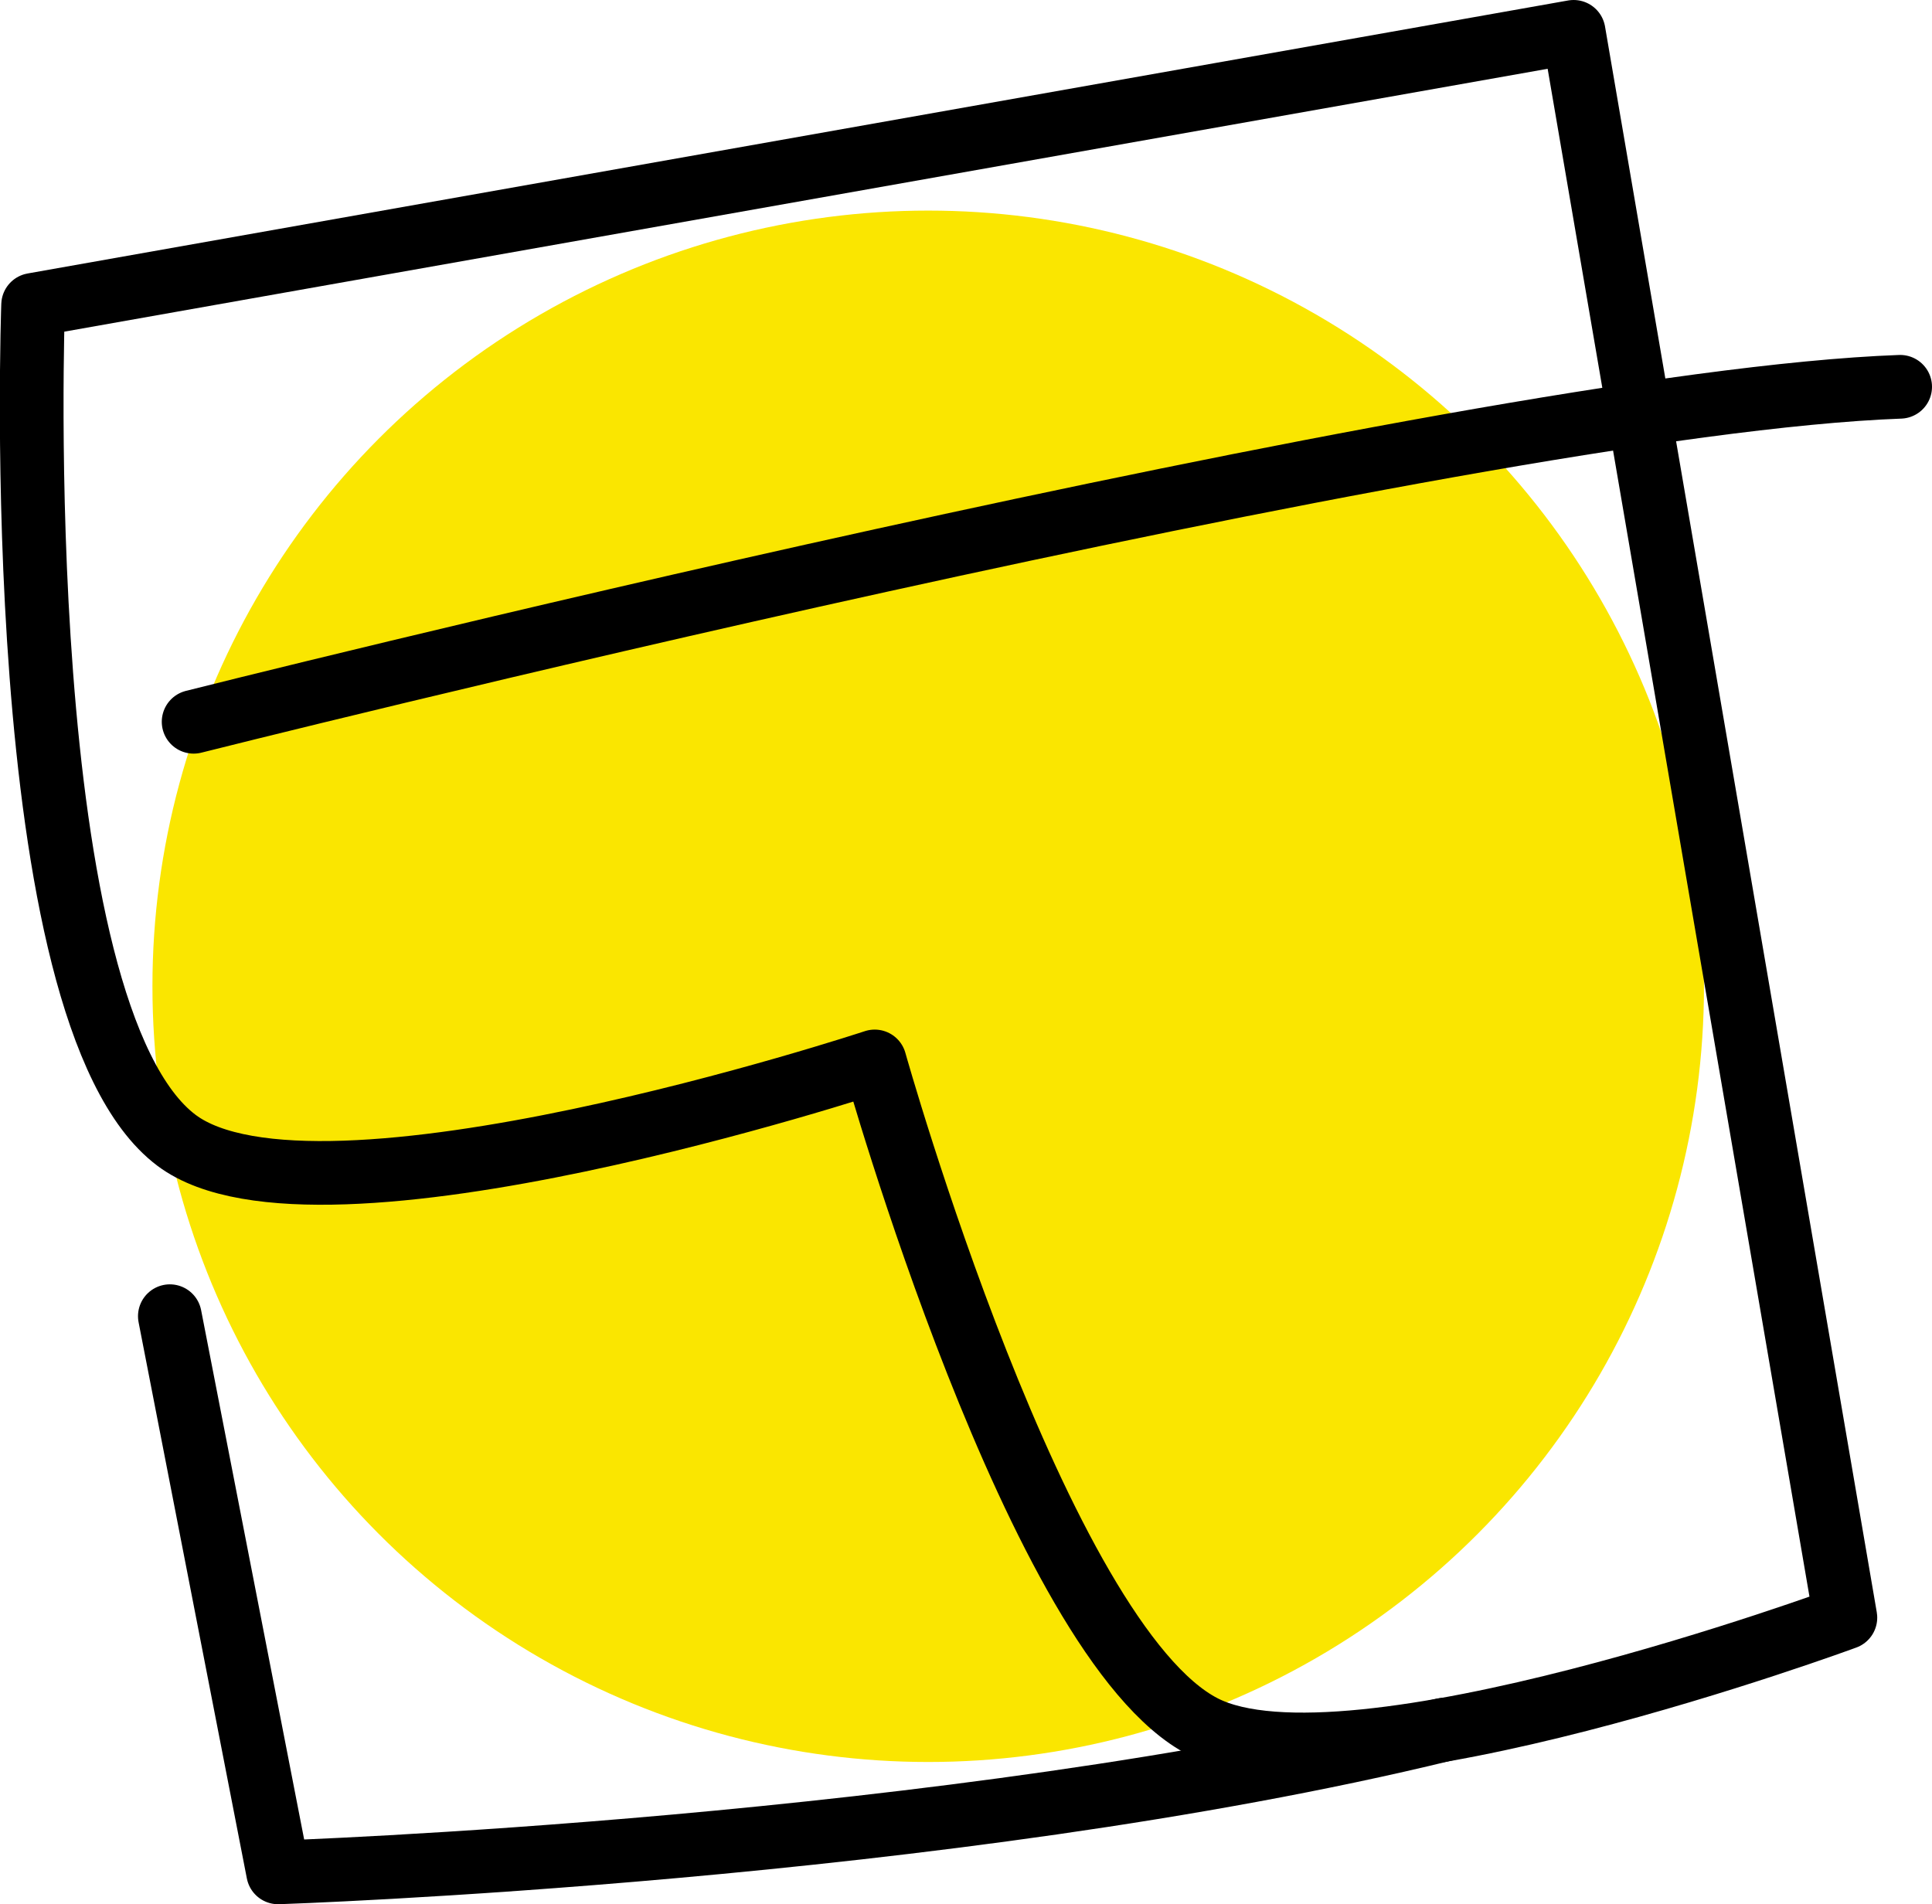 <svg xmlns="http://www.w3.org/2000/svg" viewBox="0 0 45.5 44.85"><defs><style>.cls-1{fill:#fae600;}.cls-2{fill:none;stroke:#000;stroke-linecap:round;stroke-linejoin:round;stroke-width:1.5px;}</style></defs><g id="Layer_2" data-name="Layer 2"><g id="Icons"><circle class="cls-1" cx="21.86" cy="23.23" r="18.27"/><path class="cls-2" d="M34,40.74C22.34,43.58,6.55,44.1,6.55,44.1L4,31"/><path class="cls-2" d="M20.6,25S7.47,29.34,4.16,26.86C.17,23.87.78,7.18.78,7.18L37.06.75l6.4,37.35s-11.7,4.32-15.12,2.57C24.44,38.68,20.6,25,20.6,25Z"/><path class="cls-2" d="M4.56,17S34.37,9.49,44.75,9.11"/></g></g></svg>